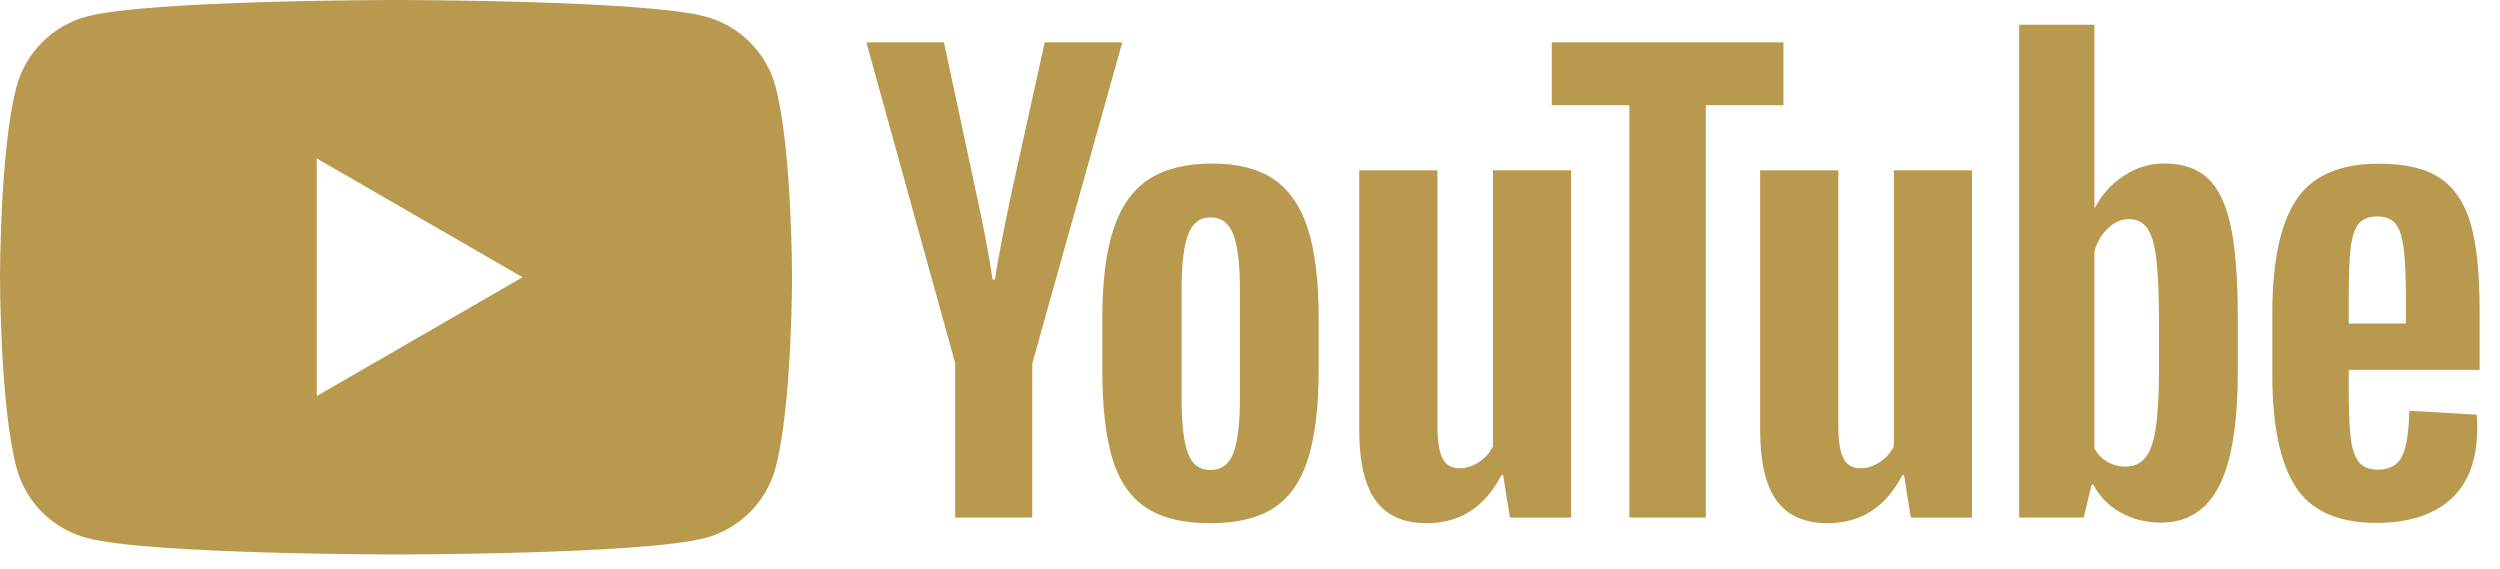 <svg width="101" height="23" viewBox="0 0 101 23" fill="none" xmlns="http://www.w3.org/2000/svg">
<path d="M38.593 14.684L35 1.709H38.135L39.394 7.591C39.715 9.039 39.949 10.275 40.102 11.297H40.194C40.3 10.564 40.537 9.337 40.903 7.612L42.207 1.709H45.341L41.704 14.684V20.908H38.59V14.684H38.593Z" fill="#B9994E"/>
<path d="M46.284 20.497C45.652 20.07 45.202 19.407 44.933 18.506C44.667 17.605 44.533 16.409 44.533 14.913V12.877C44.533 11.367 44.685 10.153 44.991 9.239C45.297 8.325 45.773 7.656 46.421 7.237C47.069 6.818 47.92 6.608 48.974 6.608C50.011 6.608 50.841 6.821 51.468 7.248C52.092 7.674 52.551 8.344 52.84 9.25C53.13 10.158 53.275 11.367 53.275 12.877V14.913C53.275 16.409 53.133 17.61 52.851 18.516C52.569 19.425 52.111 20.089 51.479 20.508C50.846 20.926 49.988 21.137 48.905 21.137C47.788 21.14 46.916 20.924 46.284 20.497ZM49.83 18.3C50.004 17.842 50.093 17.096 50.093 16.059V11.689C50.093 10.683 50.006 9.945 49.83 9.481C49.653 9.015 49.345 8.783 48.903 8.783C48.476 8.783 48.173 9.015 47.999 9.481C47.823 9.948 47.736 10.683 47.736 11.689V16.059C47.736 17.096 47.82 17.845 47.989 18.3C48.157 18.759 48.46 18.988 48.903 18.988C49.345 18.988 49.653 18.759 49.83 18.3Z" fill="#B9994E"/>
<path d="M63.471 20.911H61.001L60.727 19.194H60.658C59.987 20.49 58.98 21.137 57.637 21.137C56.707 21.137 56.02 20.832 55.577 20.224C55.135 19.612 54.913 18.659 54.913 17.363V6.882H58.072V17.179C58.072 17.805 58.14 18.251 58.277 18.517C58.414 18.783 58.643 18.917 58.965 18.917C59.239 18.917 59.502 18.833 59.755 18.664C60.008 18.496 60.192 18.282 60.316 18.024V6.879H63.471V20.911Z" fill="#B9994E"/>
<path d="M72.051 4.25H68.916V20.91H65.826V4.25H62.692V1.711H72.051V4.25Z" fill="#B9994E"/>
<path d="M79.668 20.911H77.197L76.924 19.194H76.855C76.183 20.49 75.177 21.137 73.834 21.137C72.904 21.137 72.216 20.832 71.774 20.224C71.331 19.612 71.11 18.659 71.11 17.363V6.882H74.268V17.179C74.268 17.805 74.337 18.251 74.474 18.517C74.611 18.783 74.84 18.917 75.161 18.917C75.435 18.917 75.699 18.833 75.951 18.664C76.204 18.496 76.389 18.282 76.513 18.024V6.879H79.668V20.911Z" fill="#B9994E"/>
<path d="M90.12 9.123C89.928 8.238 89.62 7.598 89.193 7.201C88.766 6.803 88.179 6.605 87.431 6.605C86.851 6.605 86.309 6.769 85.806 7.098C85.303 7.427 84.913 7.856 84.639 8.391H84.615V1H81.573V20.908H84.18L84.502 19.581H84.57C84.815 20.055 85.181 20.426 85.669 20.703C86.156 20.977 86.699 21.114 87.294 21.114C88.361 21.114 89.148 20.621 89.651 19.639C90.154 18.653 90.407 17.118 90.407 15.026V12.806C90.407 11.239 90.31 10.008 90.12 9.123ZM87.225 14.847C87.225 15.869 87.183 16.67 87.099 17.25C87.015 17.829 86.875 18.243 86.675 18.485C86.477 18.73 86.209 18.851 85.874 18.851C85.613 18.851 85.374 18.79 85.152 18.667C84.931 18.545 84.752 18.361 84.615 18.119V10.156C84.72 9.774 84.905 9.463 85.166 9.218C85.424 8.973 85.708 8.852 86.011 8.852C86.332 8.852 86.58 8.979 86.754 9.229C86.93 9.482 87.052 9.903 87.12 10.498C87.189 11.094 87.223 11.939 87.223 13.038V14.847H87.225Z" fill="#B9994E"/>
<path d="M94.888 15.656C94.888 16.557 94.914 17.231 94.967 17.681C95.019 18.132 95.13 18.459 95.299 18.667C95.467 18.872 95.725 18.975 96.076 18.975C96.547 18.975 96.874 18.79 97.048 18.424C97.224 18.058 97.319 17.447 97.335 16.594L100.058 16.754C100.074 16.875 100.082 17.044 100.082 17.257C100.082 18.553 99.727 19.523 99.018 20.163C98.309 20.803 97.306 21.124 96.01 21.124C94.453 21.124 93.363 20.637 92.738 19.66C92.112 18.682 91.801 17.173 91.801 15.129V12.679C91.801 10.575 92.125 9.036 92.773 8.067C93.421 7.098 94.529 6.613 96.102 6.613C97.185 6.613 98.017 6.811 98.597 7.208C99.176 7.606 99.584 8.223 99.821 9.063C100.058 9.903 100.177 11.062 100.177 12.542V14.945H94.888V15.656ZM95.288 9.044C95.127 9.242 95.022 9.566 94.967 10.016C94.914 10.467 94.888 11.149 94.888 12.066V13.072H97.198V12.066C97.198 11.165 97.166 10.482 97.106 10.016C97.045 9.55 96.934 9.223 96.774 9.031C96.613 8.842 96.365 8.744 96.031 8.744C95.694 8.747 95.446 8.847 95.288 9.044Z" fill="#B9994E"/>
<path fill-rule="evenodd" clip-rule="evenodd" d="M28.502 0.669C29.879 1.038 30.962 2.121 31.331 3.498C31.997 5.993 32 11.2 32 11.2C32 11.2 32 16.408 31.331 18.903C30.962 20.281 29.879 21.363 28.502 21.732C26.007 22.401 16 22.401 16 22.401C16 22.401 5.993 22.401 3.498 21.732C2.121 21.363 1.038 20.281 0.669 18.903C0 16.408 0 11.2 0 11.2C0 11.2 0 5.993 0.669 3.498C1.038 2.121 2.121 1.038 3.498 0.669C5.993 0 16 0 16 0C16 0 26.007 0 28.502 0.669ZM21.11 11.201L12.797 16V6.401L21.11 11.201Z" fill="#B9994E"/>
</svg>
